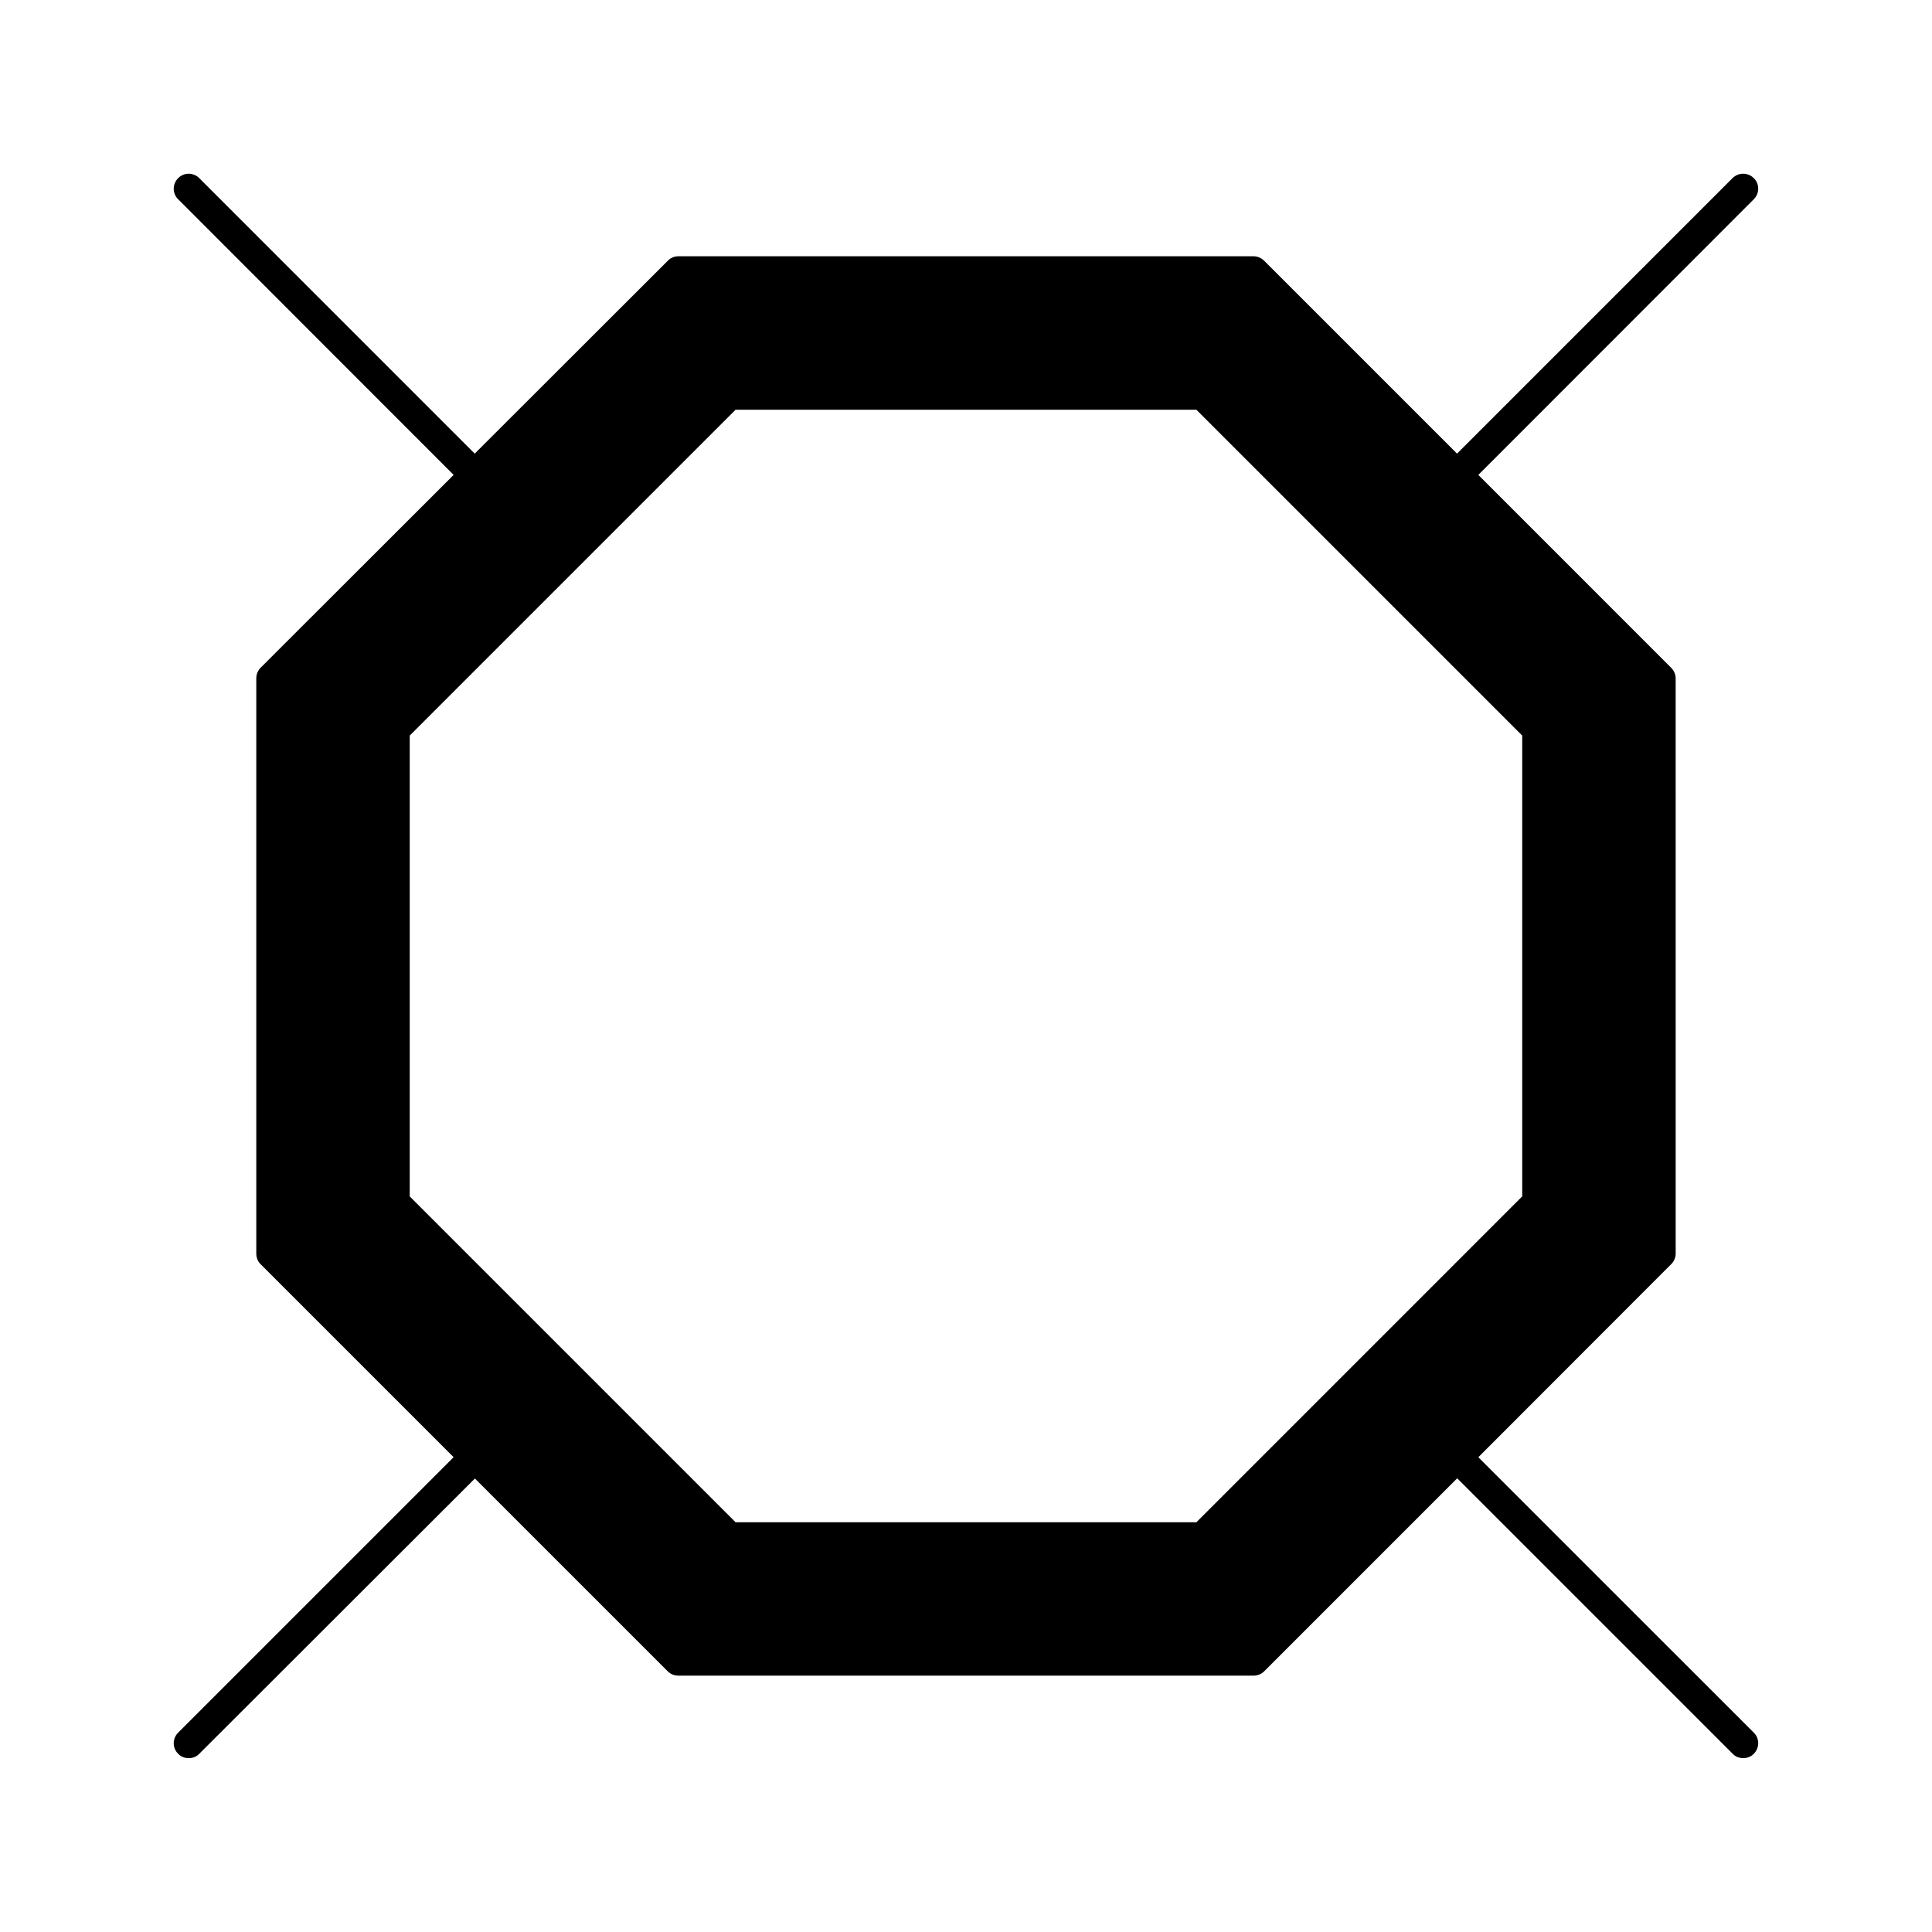 <?xml version="1.0" encoding="UTF-8"?>
<!-- Uploaded to: ICON Repo, www.svgrepo.com, Generator: ICON Repo Mixer Tools -->
<svg fill="#000000" width="800px" height="800px" version="1.1" viewBox="144 144 512 512" xmlns="http://www.w3.org/2000/svg">
 <path d="m535.77 530.18 51.09-51.137c0.754-0.711 1.211-1.77 1.211-2.828l-0.004-152.45c0-1.059-0.453-2.066-1.211-2.82l-51.086-51.09 73.004-73.051c1.562-1.562 1.562-4.082 0-5.594-1.566-1.562-4.086-1.562-5.644 0l-73 73.004-51.086-51.086c-0.754-0.754-1.77-1.211-2.828-1.211h-152.5c-1.059 0-2.066 0.453-2.769 1.211l-51.141 51.086-73-73.004c-1.562-1.562-4.082-1.562-5.594 0-1.562 1.562-1.562 4.082 0 5.594l73.004 73.051-51.137 51.086c-0.754 0.754-1.16 1.762-1.16 2.82v152.45c0 1.059 0.402 2.117 1.16 2.828l51.137 51.133-73.004 73c-1.562 1.562-1.562 4.082 0 5.594 0.758 0.805 1.766 1.16 2.824 1.16 1.008 0 2.016-0.352 2.769-1.152l73.051-72.953 51.086 51.078c0.754 0.754 1.762 1.16 2.82 1.16h152.45c1.059 0 2.066-0.402 2.828-1.16l51.133-51.137 73.004 73.004c0.754 0.801 1.762 1.152 2.769 1.152 1.059 0 2.066-0.352 2.828-1.152 1.562-1.566 1.562-4.086 0-5.594zm-74.715 17.23h-122.12l-86.355-86.355v-122.12l86.352-86.352h122.12l86.352 86.352v122.12z"/>
</svg>